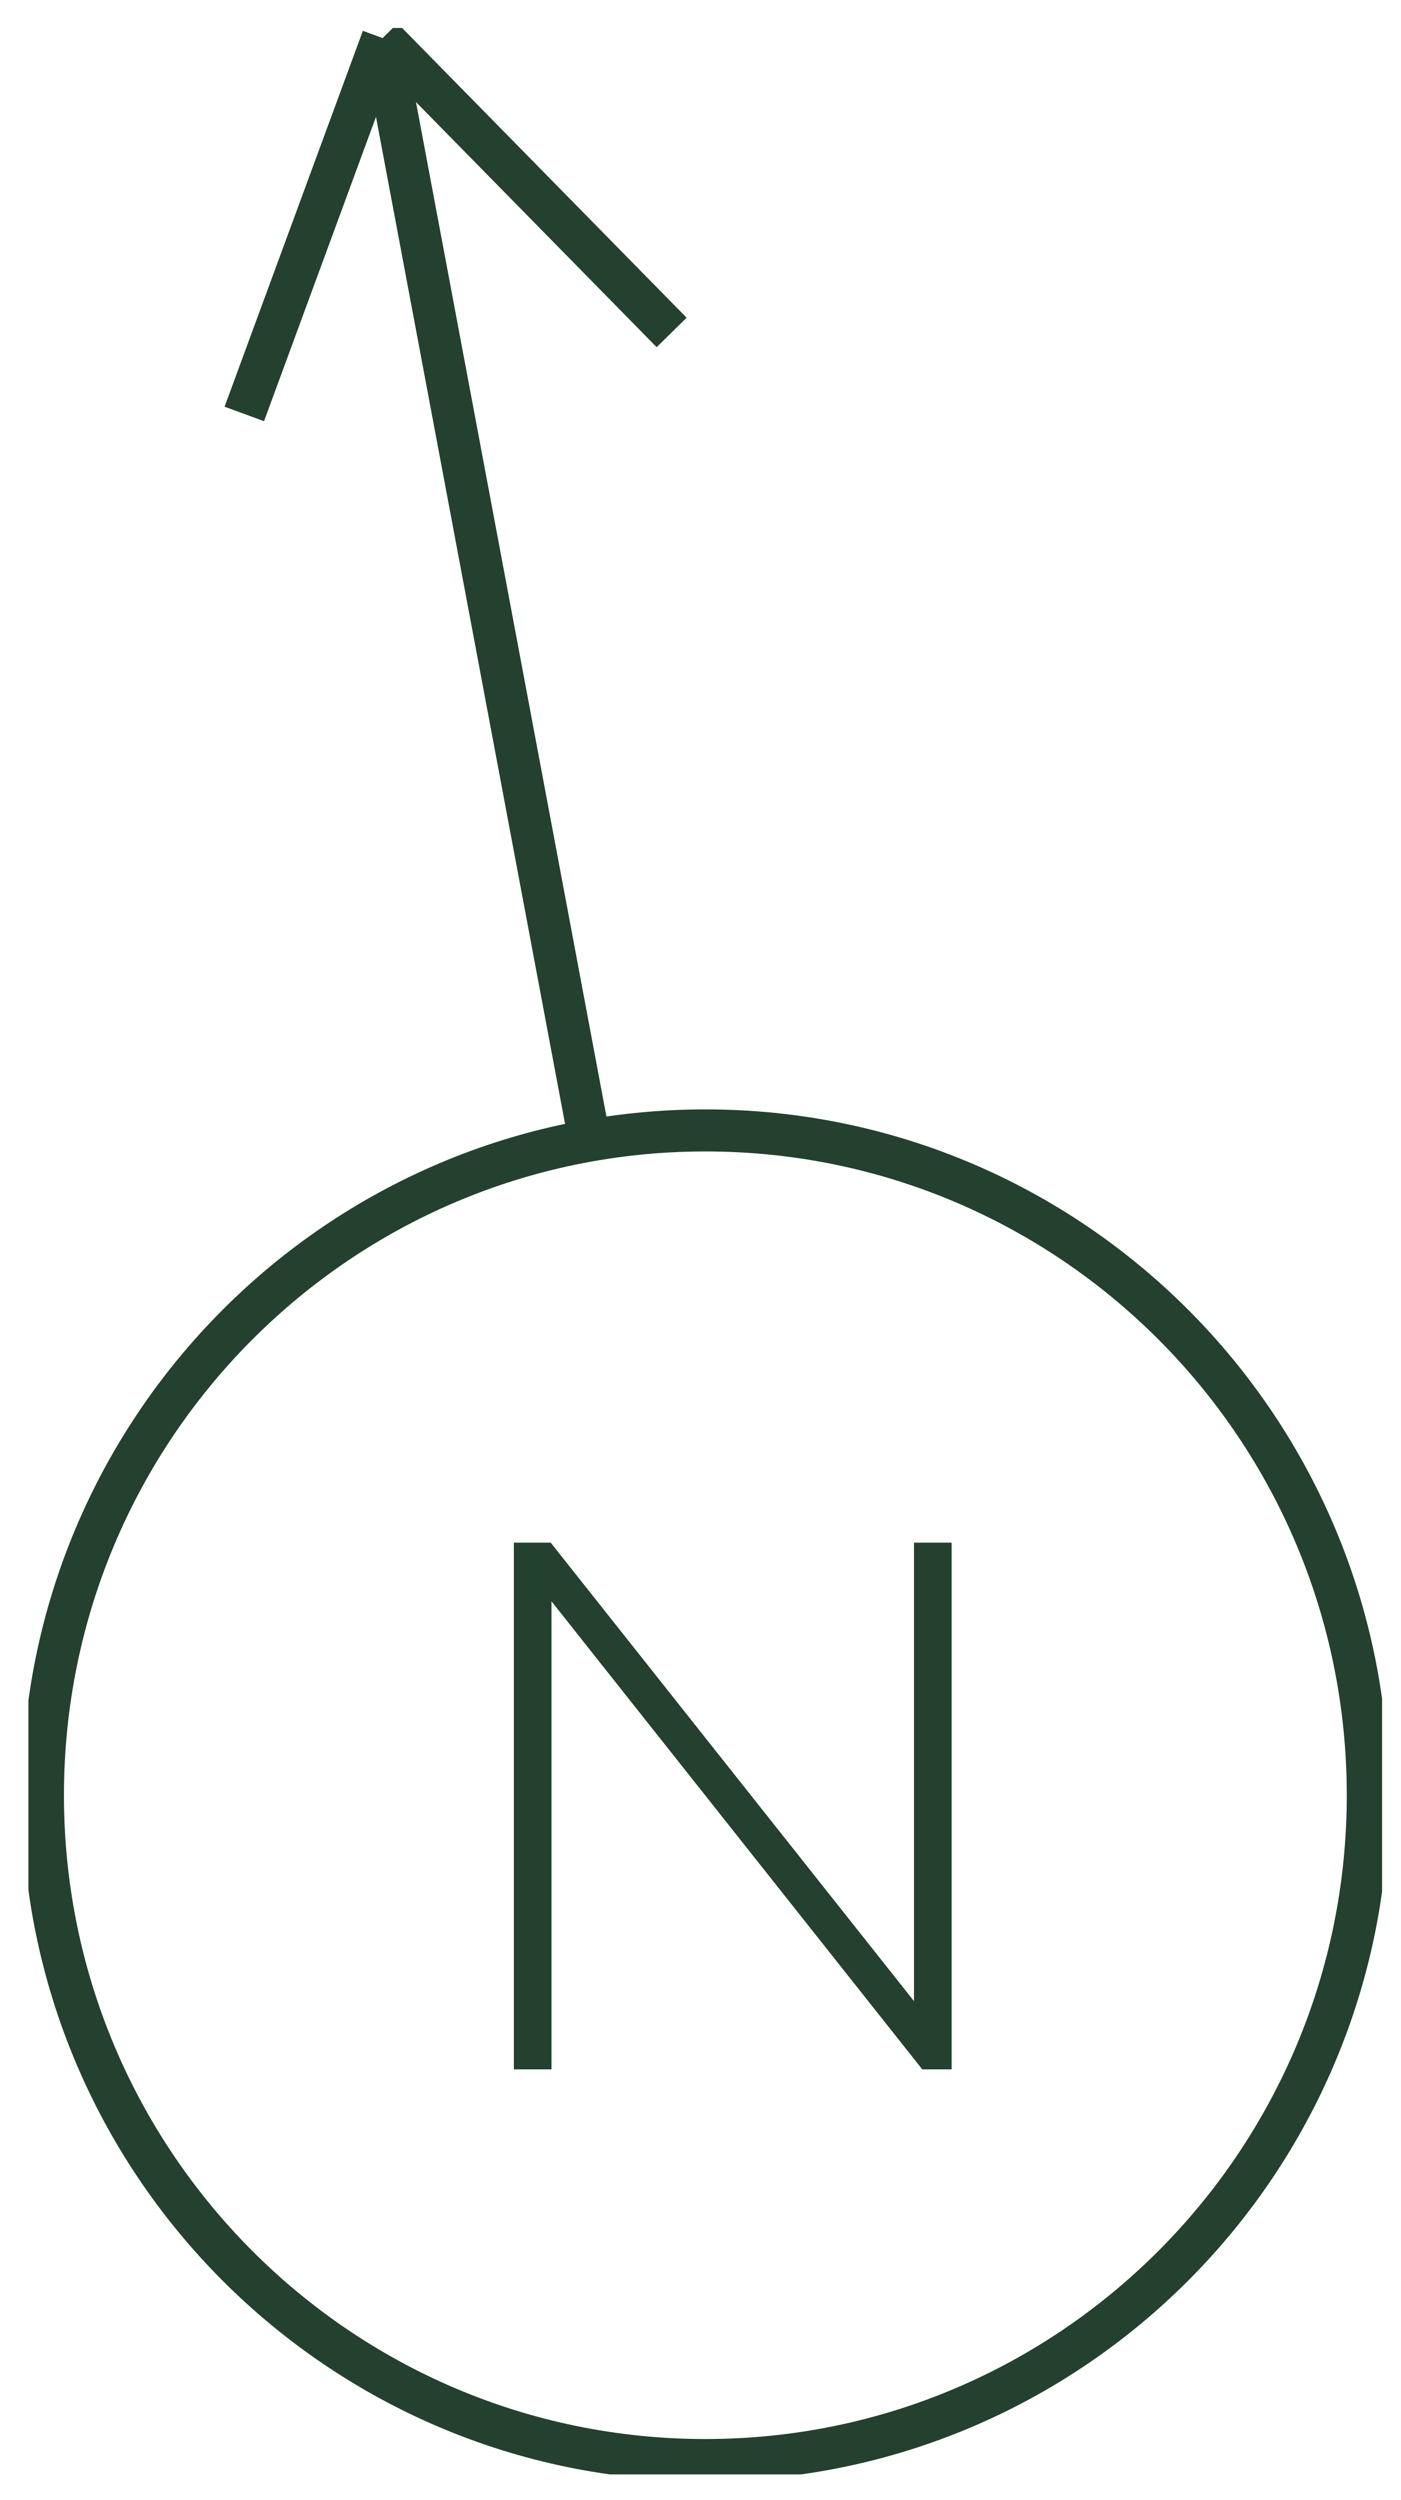 <svg width="37" height="66" viewBox="0 0 37 66" fill="none" xmlns="http://www.w3.org/2000/svg">
<g clip-path="url(#clip0_29_516)">
<path d="M10.104 1.005L6.452 10.927M10.104 1.005L15.511 29.792M10.104 1.005L17.738 8.776M36.123 47.39C36.123 57.079 28.291 64.939 18.629 64.939C8.967 64.939 1.134 57.079 1.134 47.39C1.134 37.7 8.967 29.84 18.629 29.84C28.291 29.84 36.123 37.693 36.123 47.39Z" stroke="#24402E" stroke-width="1.11" stroke-linejoin="bevel"/>
<path d="M13.571 40.722H14.544L24.138 52.824V40.722H25.132V54.626H24.357L14.565 42.271V54.626H13.571V40.722Z" fill="#24402E"/>
</g>
<defs>
<clipPath id="clip0_29_516">
<rect width="35.75" height="64.579" fill="white" transform="translate(0.75 0.738)"/>
</clipPath>
</defs>
</svg>
